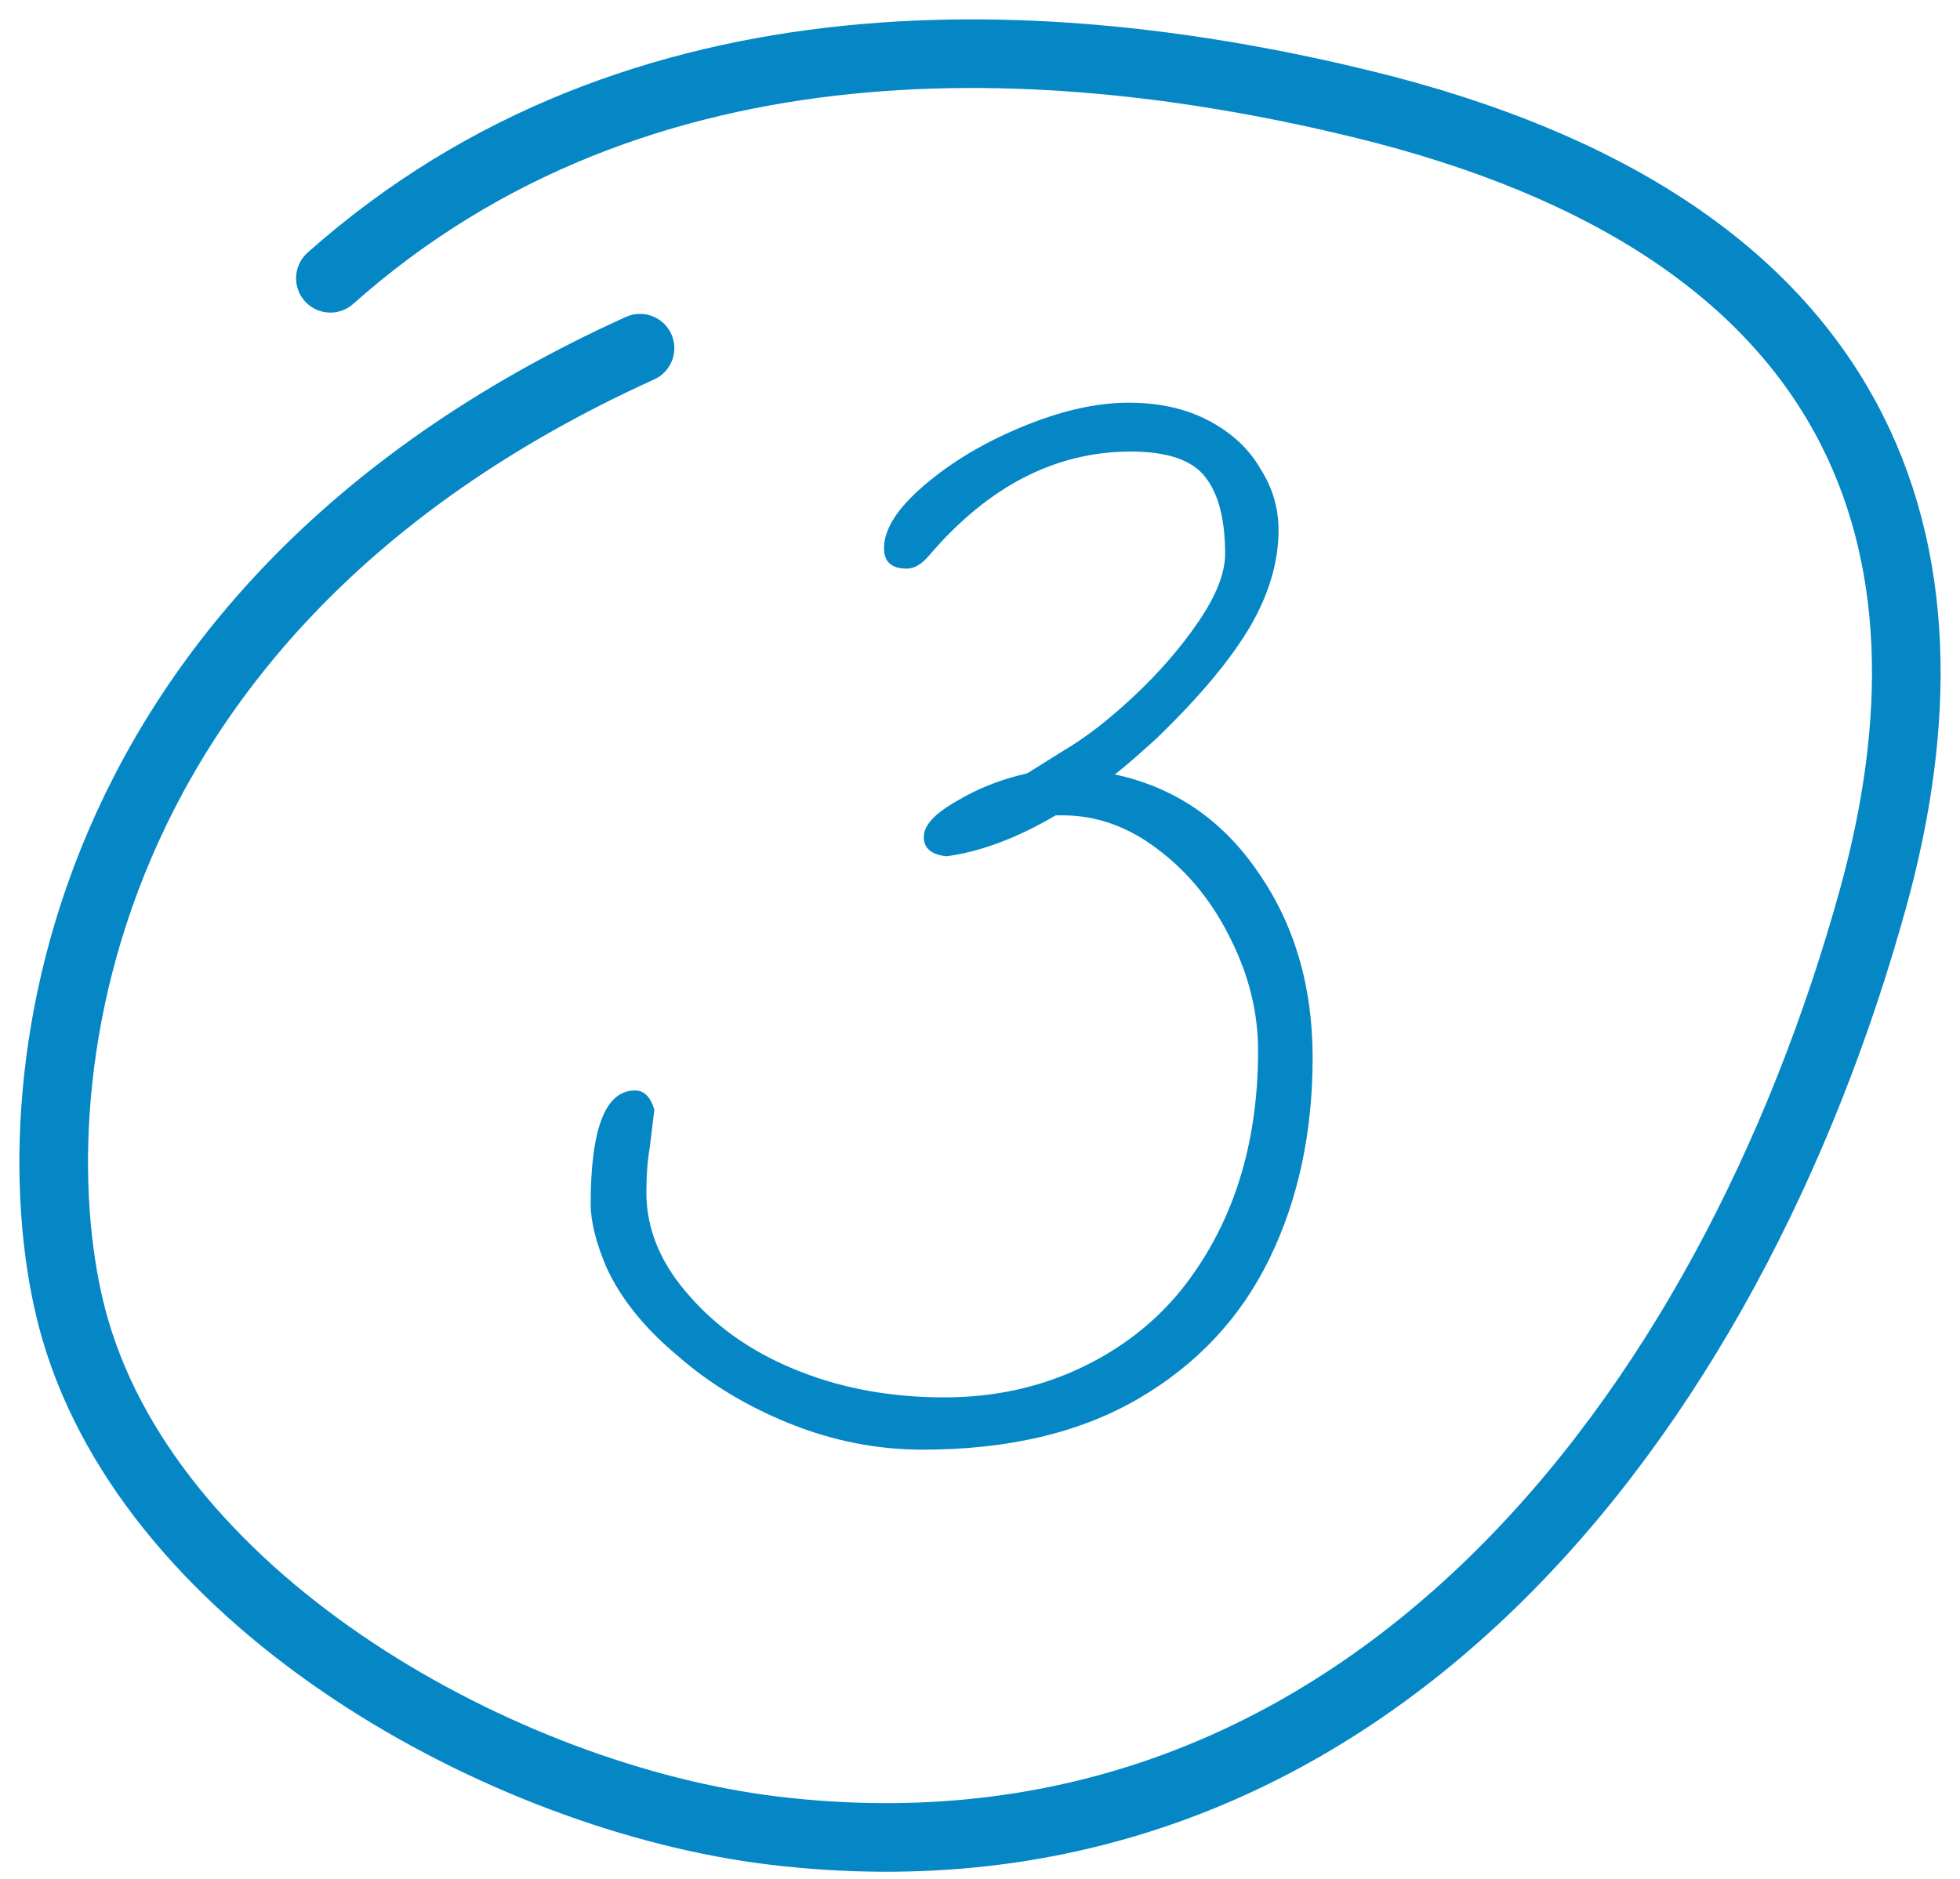 <svg width="73" height="70" viewBox="0 0 73 70" fill="none" xmlns="http://www.w3.org/2000/svg">
<path d="M23.837 12.97C1.806 22.956 0.527 41.742 2.806 49.535C5.806 59.794 18.814 66.985 28.804 68.188C50.803 70.836 64.49 52.557 69.768 33.439C73.342 20.493 69.768 8.5 50.682 3.864C39.303 1.099 23.837 0.107 12.305 10.366" stroke="#0587C6" stroke-width="2.556" stroke-linecap="round" stroke-linejoin="round"/>
<path d="M34.365 54C32.671 54 31.02 53.675 29.41 53.026C27.801 52.377 26.404 51.53 25.218 50.485C24.004 49.469 23.129 48.382 22.593 47.225C22.198 46.293 22 45.503 22 44.853C22 42.03 22.55 40.619 23.651 40.619C23.99 40.619 24.23 40.859 24.371 41.339L24.202 42.736C24.117 43.216 24.075 43.781 24.075 44.43C24.075 45.813 24.625 47.112 25.726 48.326C26.799 49.54 28.182 50.471 29.876 51.12C31.485 51.742 33.25 52.052 35.169 52.052C36.976 52.052 38.642 51.699 40.166 50.993C41.691 50.288 42.961 49.314 43.977 48.072C45.897 45.672 46.857 42.694 46.857 39.137C46.857 37.725 46.518 36.342 45.84 34.987C45.163 33.604 44.26 32.489 43.13 31.642C42.029 30.795 40.844 30.371 39.573 30.371H39.319C37.88 31.218 36.524 31.726 35.254 31.896C34.69 31.839 34.407 31.599 34.407 31.176C34.407 30.752 34.802 30.315 35.593 29.863C36.383 29.383 37.273 29.03 38.261 28.805L39.616 27.958C40.434 27.478 41.309 26.8 42.241 25.925C43.201 25.022 44.005 24.09 44.655 23.13C45.304 22.171 45.629 21.338 45.629 20.632C45.629 19.362 45.389 18.416 44.909 17.795C44.429 17.145 43.497 16.821 42.114 16.821C39.319 16.821 36.821 18.105 34.619 20.674C34.337 21.013 34.054 21.182 33.772 21.182C33.207 21.182 32.925 20.928 32.925 20.42C32.925 19.714 33.419 18.938 34.407 18.091C35.423 17.216 36.651 16.482 38.091 15.889C39.531 15.296 40.844 15 42.029 15C43.187 15 44.189 15.226 45.036 15.678C45.883 16.129 46.518 16.722 46.941 17.456C47.393 18.162 47.619 18.924 47.619 19.743C47.619 20.928 47.266 22.128 46.56 23.342C45.826 24.584 44.669 25.967 43.088 27.492C42.41 28.113 41.888 28.565 41.521 28.847C43.751 29.327 45.53 30.541 46.857 32.489C48.212 34.437 48.889 36.737 48.889 39.391C48.889 42.186 48.353 44.684 47.28 46.886C46.207 49.088 44.584 50.824 42.41 52.094C40.237 53.365 37.555 54 34.365 54Z" fill="#0587C6"/>
</svg>
